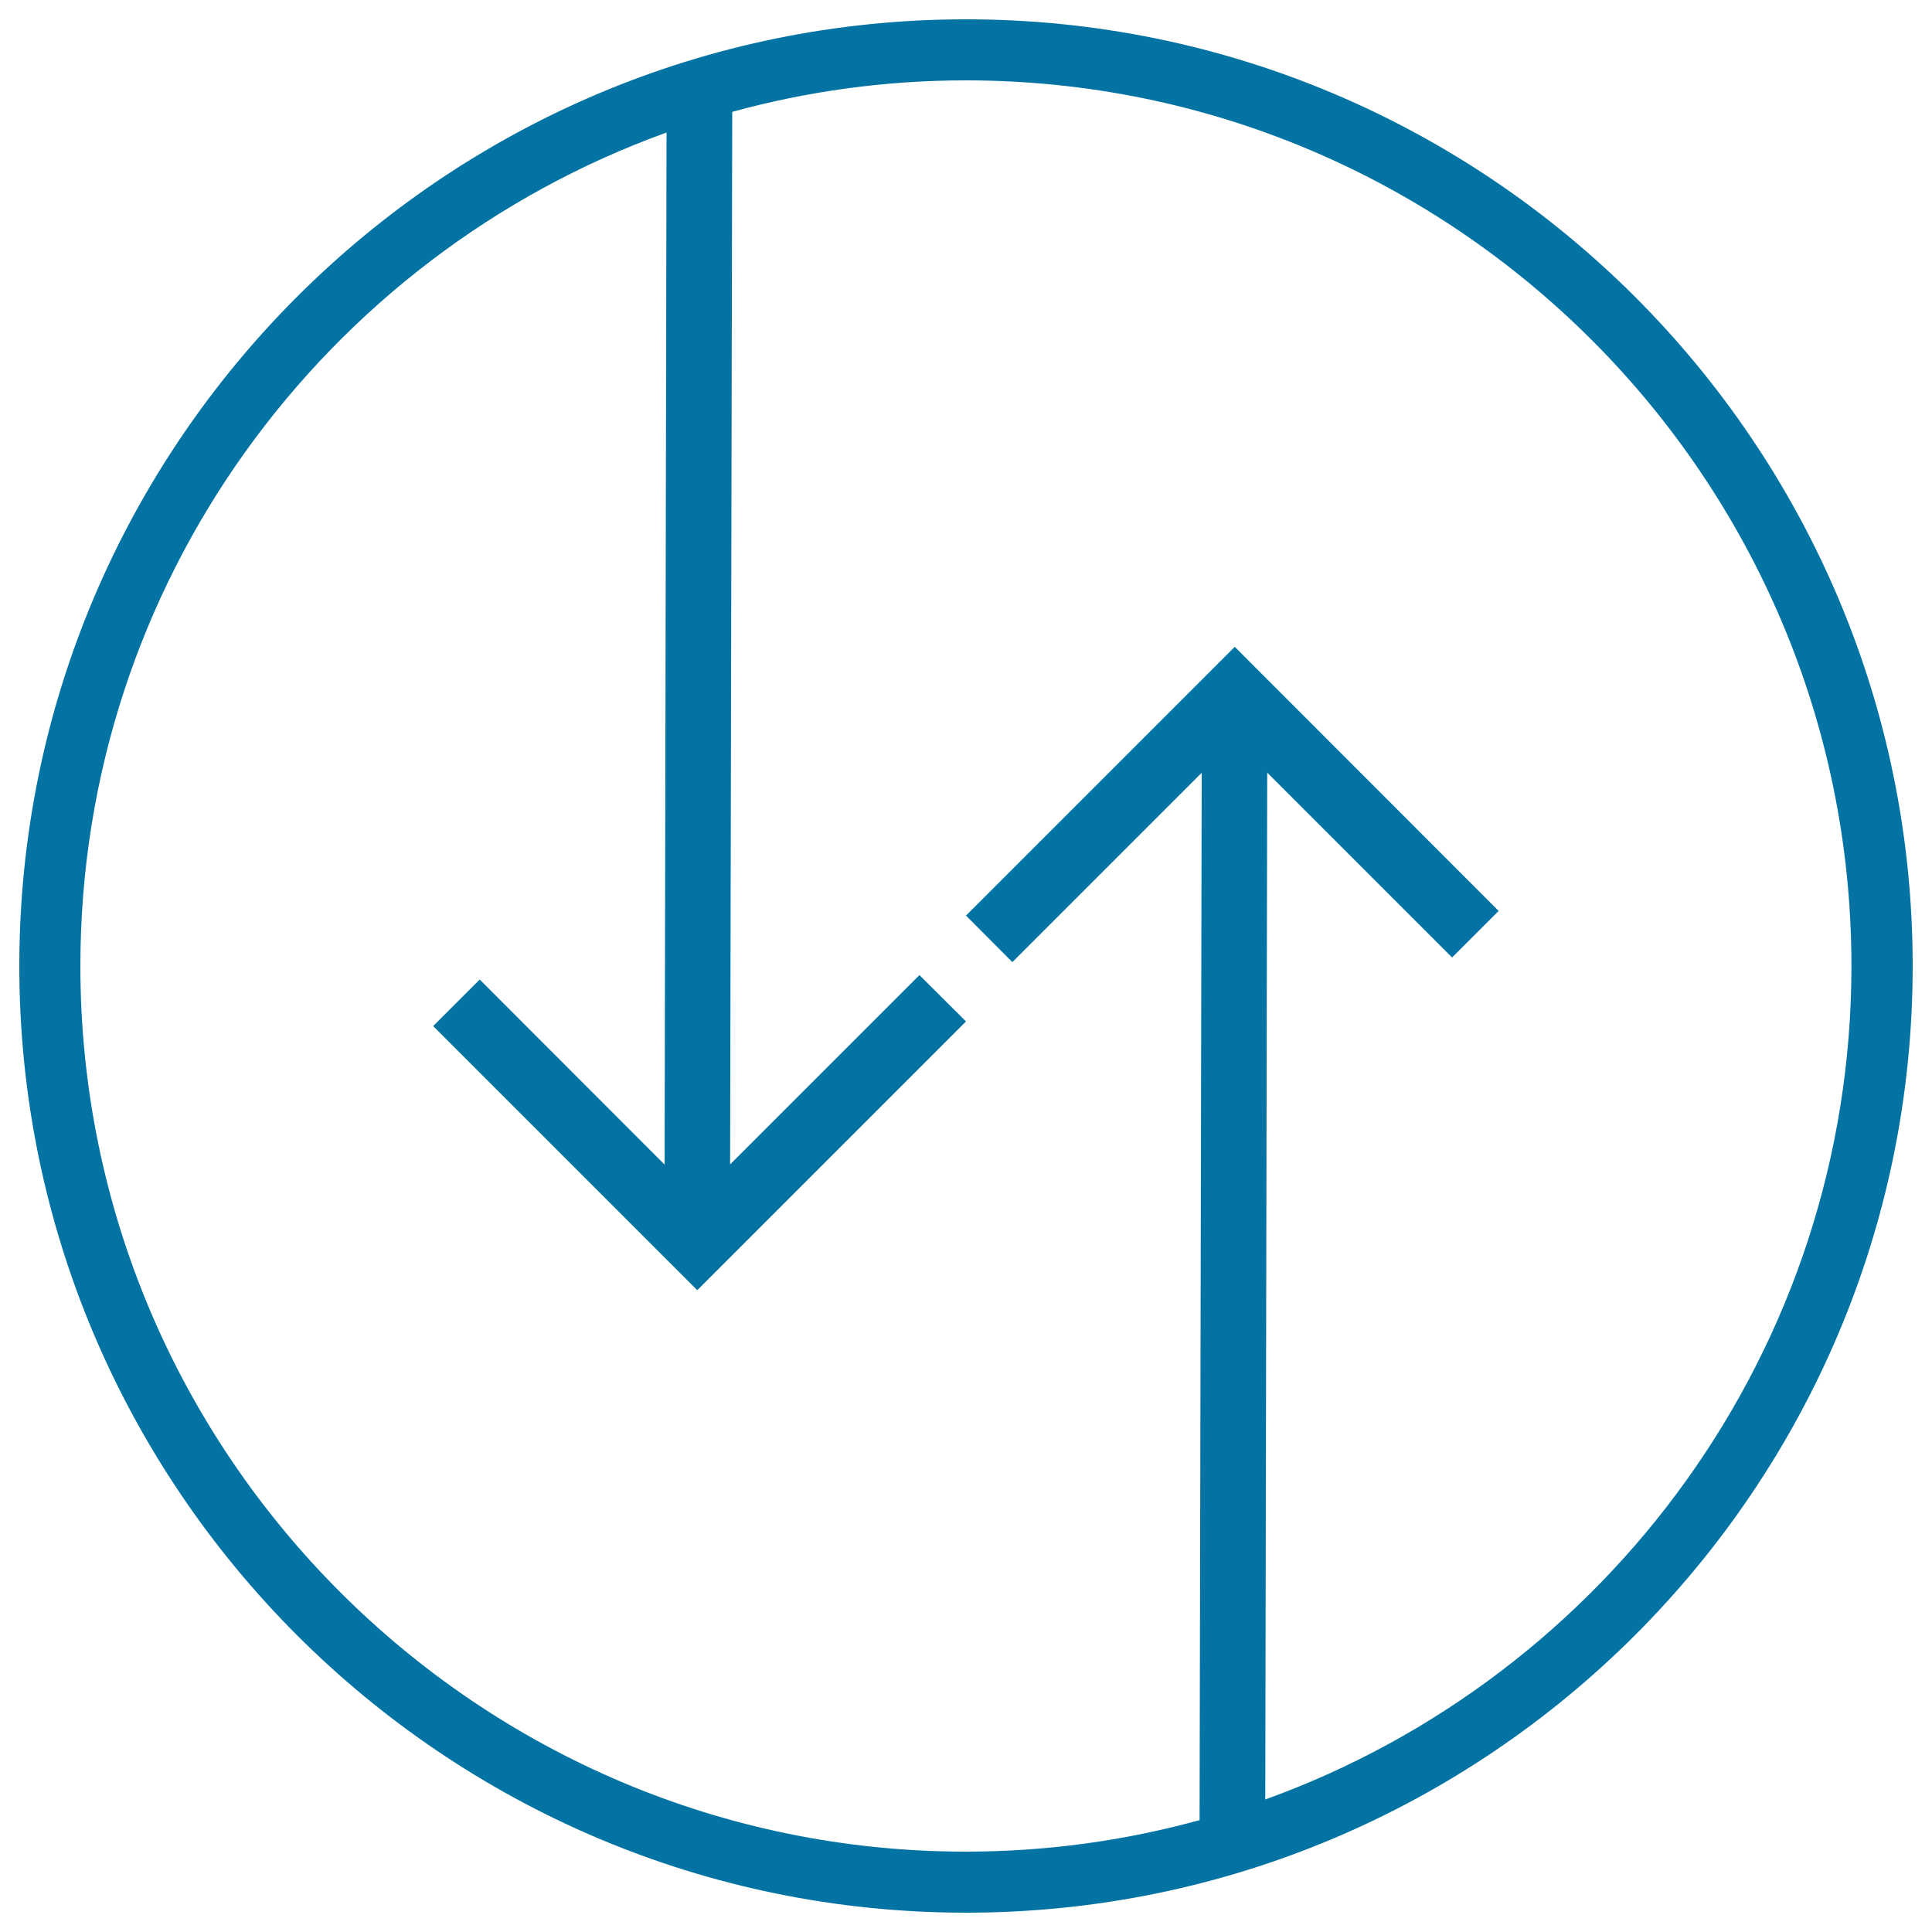 <svg xmlns="http://www.w3.org/2000/svg" viewBox="0 0 1000 1000" style="fill:#0273a2">
<title>Up And Down Arrows Button SVG icon</title>
<g><path d="M990,500c0-270.2-219.8-490-490-490C229.8,10,10,229.8,10,500c0,270.2,219.8,490,490,490C770.2,990,990,770.2,990,500z M41.6,500c0-198.4,126.7-367.7,303.4-431.4l-1,534.2l-95.7-95.8l-24.1,24.1l136.7,136.7L500,528.7l-24.1-24l-98,98L379,57.9c38.5-10.6,79.1-16.3,120.9-16.3c252.8,0,458.4,205.6,458.4,458.4c0,198.4-126.7,367.7-303.4,431.4l1-531.5l95.7,95.7l24.1-24.1L639.1,334.8L500,473.9l24,24.1l98-98l-1.1,542.1c-38.6,10.6-79.1,16.3-121,16.3C247.2,958.4,41.6,752.8,41.6,500z"/></g>
</svg>